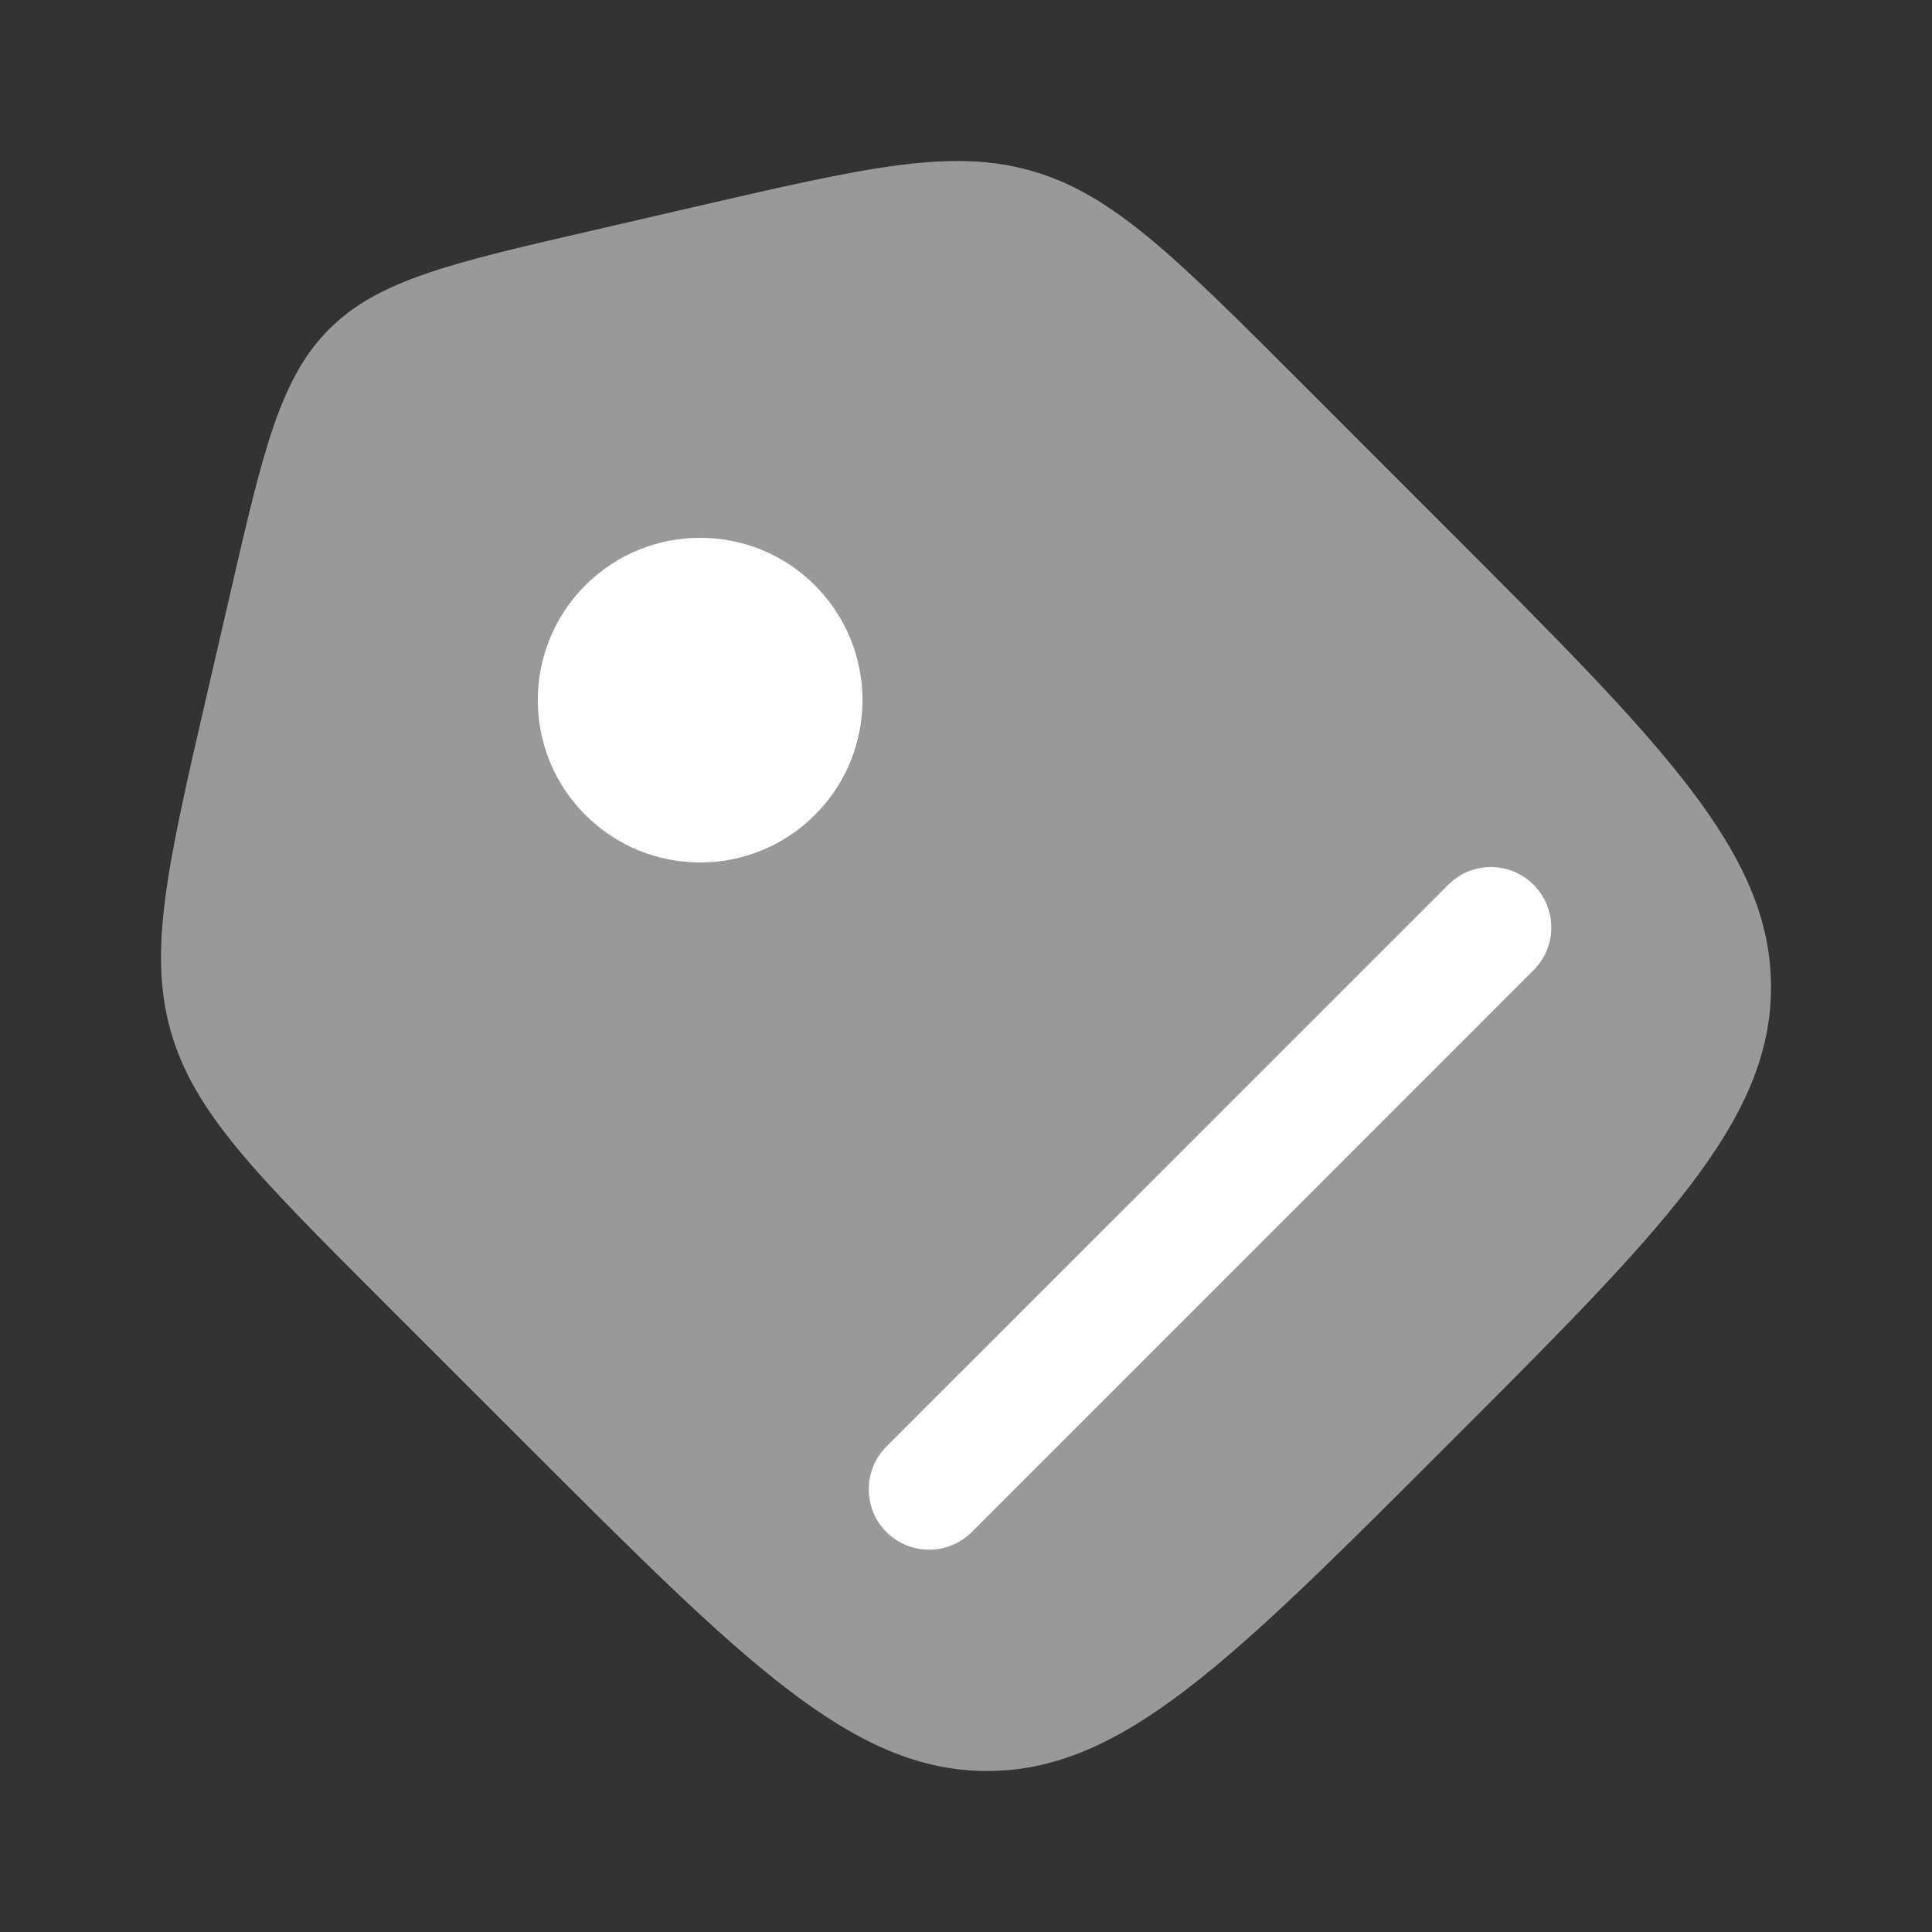 <svg width="24" height="24" viewBox="0 0 24 24" fill="none" xmlns="http://www.w3.org/2000/svg">
<rect x="0" y="0" width="24" height="24" fill="#333333" stroke="none"/>
<path opacity="0.5" d="M4.728 16.137C3.183 14.591 2.41 13.819 2.123 12.816C1.835 11.813 2.081 10.748 2.572 8.619L2.856 7.391C3.269 5.599 3.476 4.703 4.089 4.089C4.703 3.476 5.599 3.269 7.391 2.856L8.619 2.572C10.748 2.081 11.813 1.835 12.816 2.123C13.819 2.41 14.591 3.183 16.137 4.728L17.966 6.558L17.966 6.558C20.655 9.247 22 10.592 22 12.262C22 13.933 20.655 15.277 17.966 17.966L17.966 17.966L17.966 17.966C15.277 20.655 13.933 22 12.262 22C10.592 22 9.247 20.655 6.558 17.966L6.558 17.966L4.728 16.137Z" fill="white"/>
<path d="M10.123 7.271C10.911 8.059 10.911 9.336 10.123 10.123C9.336 10.911 8.059 10.911 7.271 10.123C6.484 9.336 6.484 8.059 7.271 7.271C8.059 6.484 9.336 6.484 10.123 7.271Z" fill="white"/>
<path d="M19.051 12.051L12.072 19.031C11.779 19.324 11.304 19.324 11.011 19.031C10.719 18.738 10.719 18.263 11.011 17.97L17.991 10.991C18.283 10.698 18.758 10.698 19.051 10.991C19.344 11.284 19.344 11.759 19.051 12.051Z" fill="white"/>
</svg>
